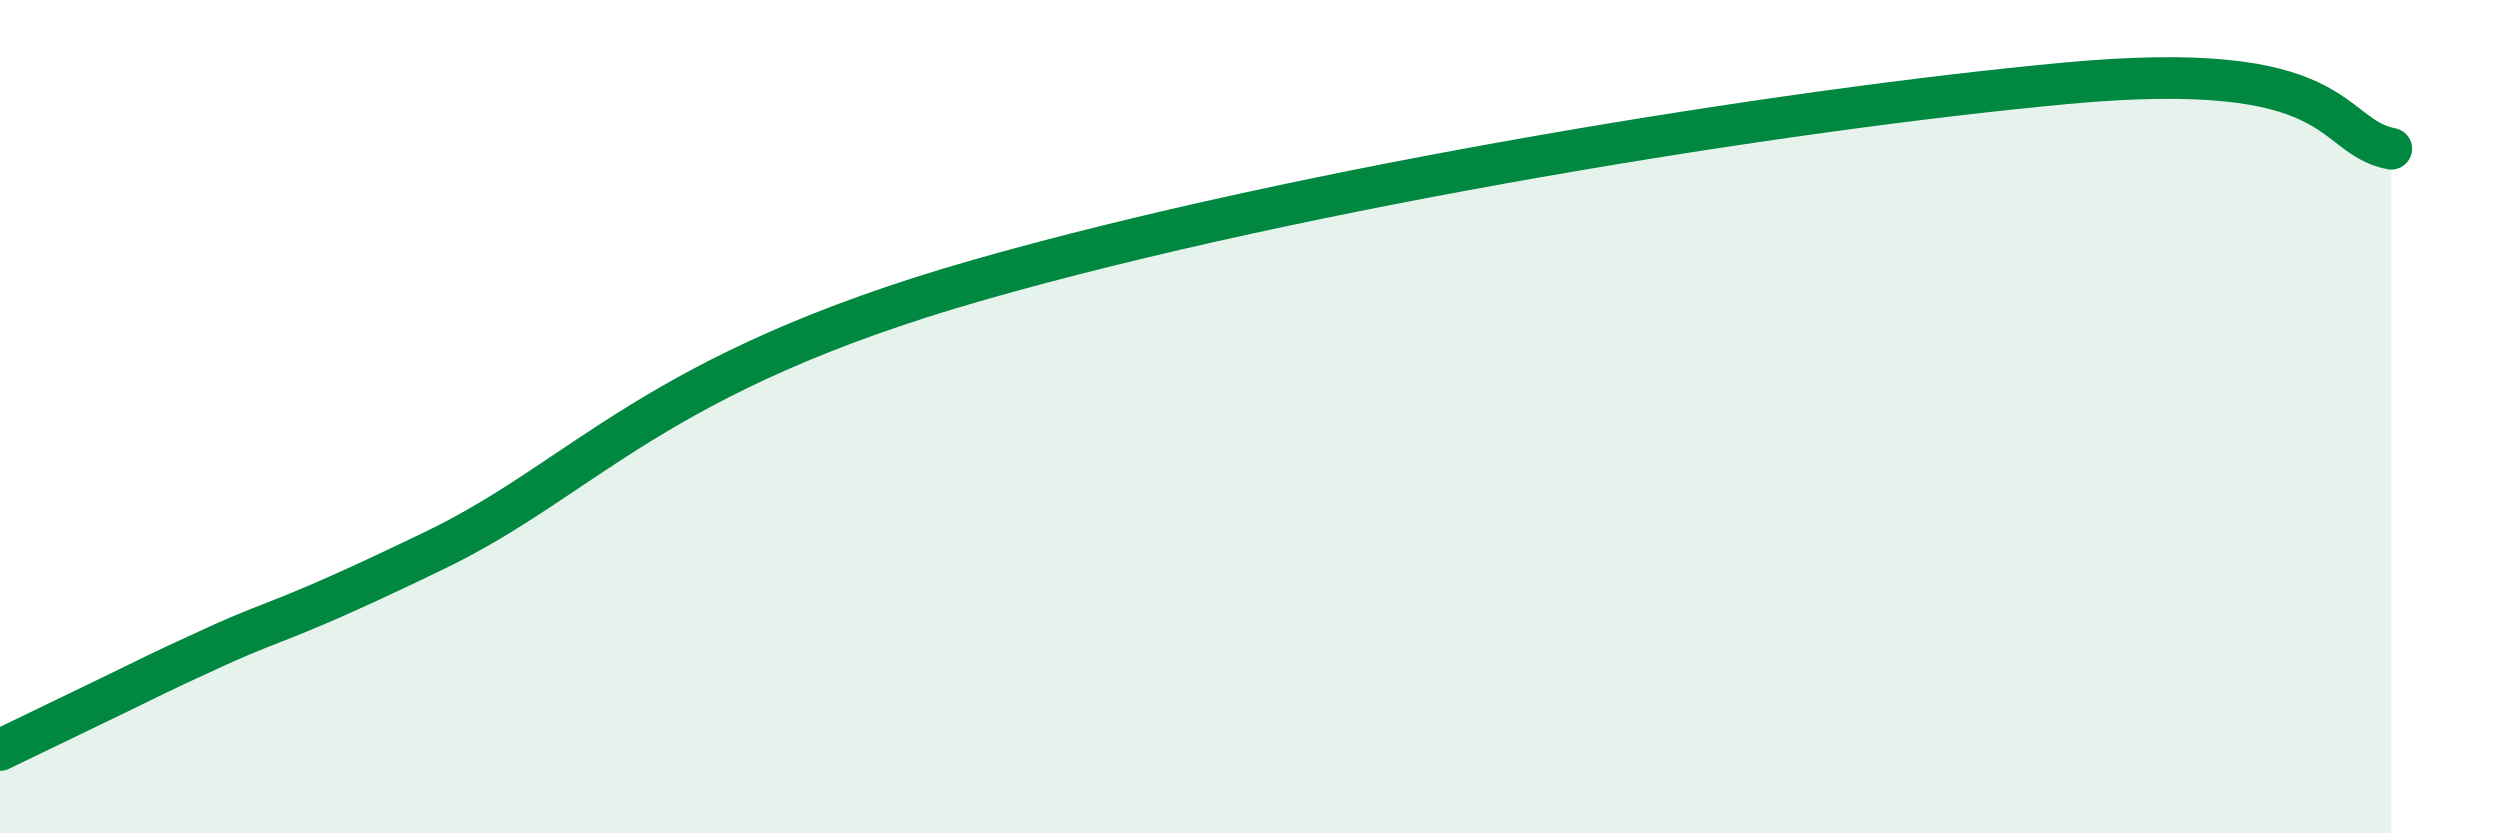 
    <svg width="60" height="20" viewBox="0 0 60 20" xmlns="http://www.w3.org/2000/svg">
      <path
        d="M 0,18 C 0.52,17.75 1.57,17.24 2.61,16.74 C 3.65,16.24 3.66,16.21 5.22,15.5 C 6.78,14.79 6.78,14.97 10.43,13.21 C 14.08,11.45 15.65,8.96 23.48,6.72 C 31.31,4.48 42.79,2.63 49.57,2 C 56.35,1.37 55.83,3.26 57.39,3.57L57.39 20L0 20Z"
        fill="#008740"
        opacity="0.1"
        stroke-linecap="round"
        stroke-linejoin="round"
      />
      <path
        d="M 0,18 C 0.52,17.75 1.57,17.24 2.61,16.74 C 3.65,16.24 3.66,16.21 5.22,15.5 C 6.78,14.79 6.78,14.97 10.43,13.21 C 14.08,11.45 15.65,8.96 23.48,6.72 C 31.31,4.48 42.79,2.63 49.57,2 C 56.35,1.37 55.83,3.26 57.39,3.57"
        stroke="#008740"
        stroke-width="1"
        fill="none"
        stroke-linecap="round"
        stroke-linejoin="round"
      />
    </svg>
  